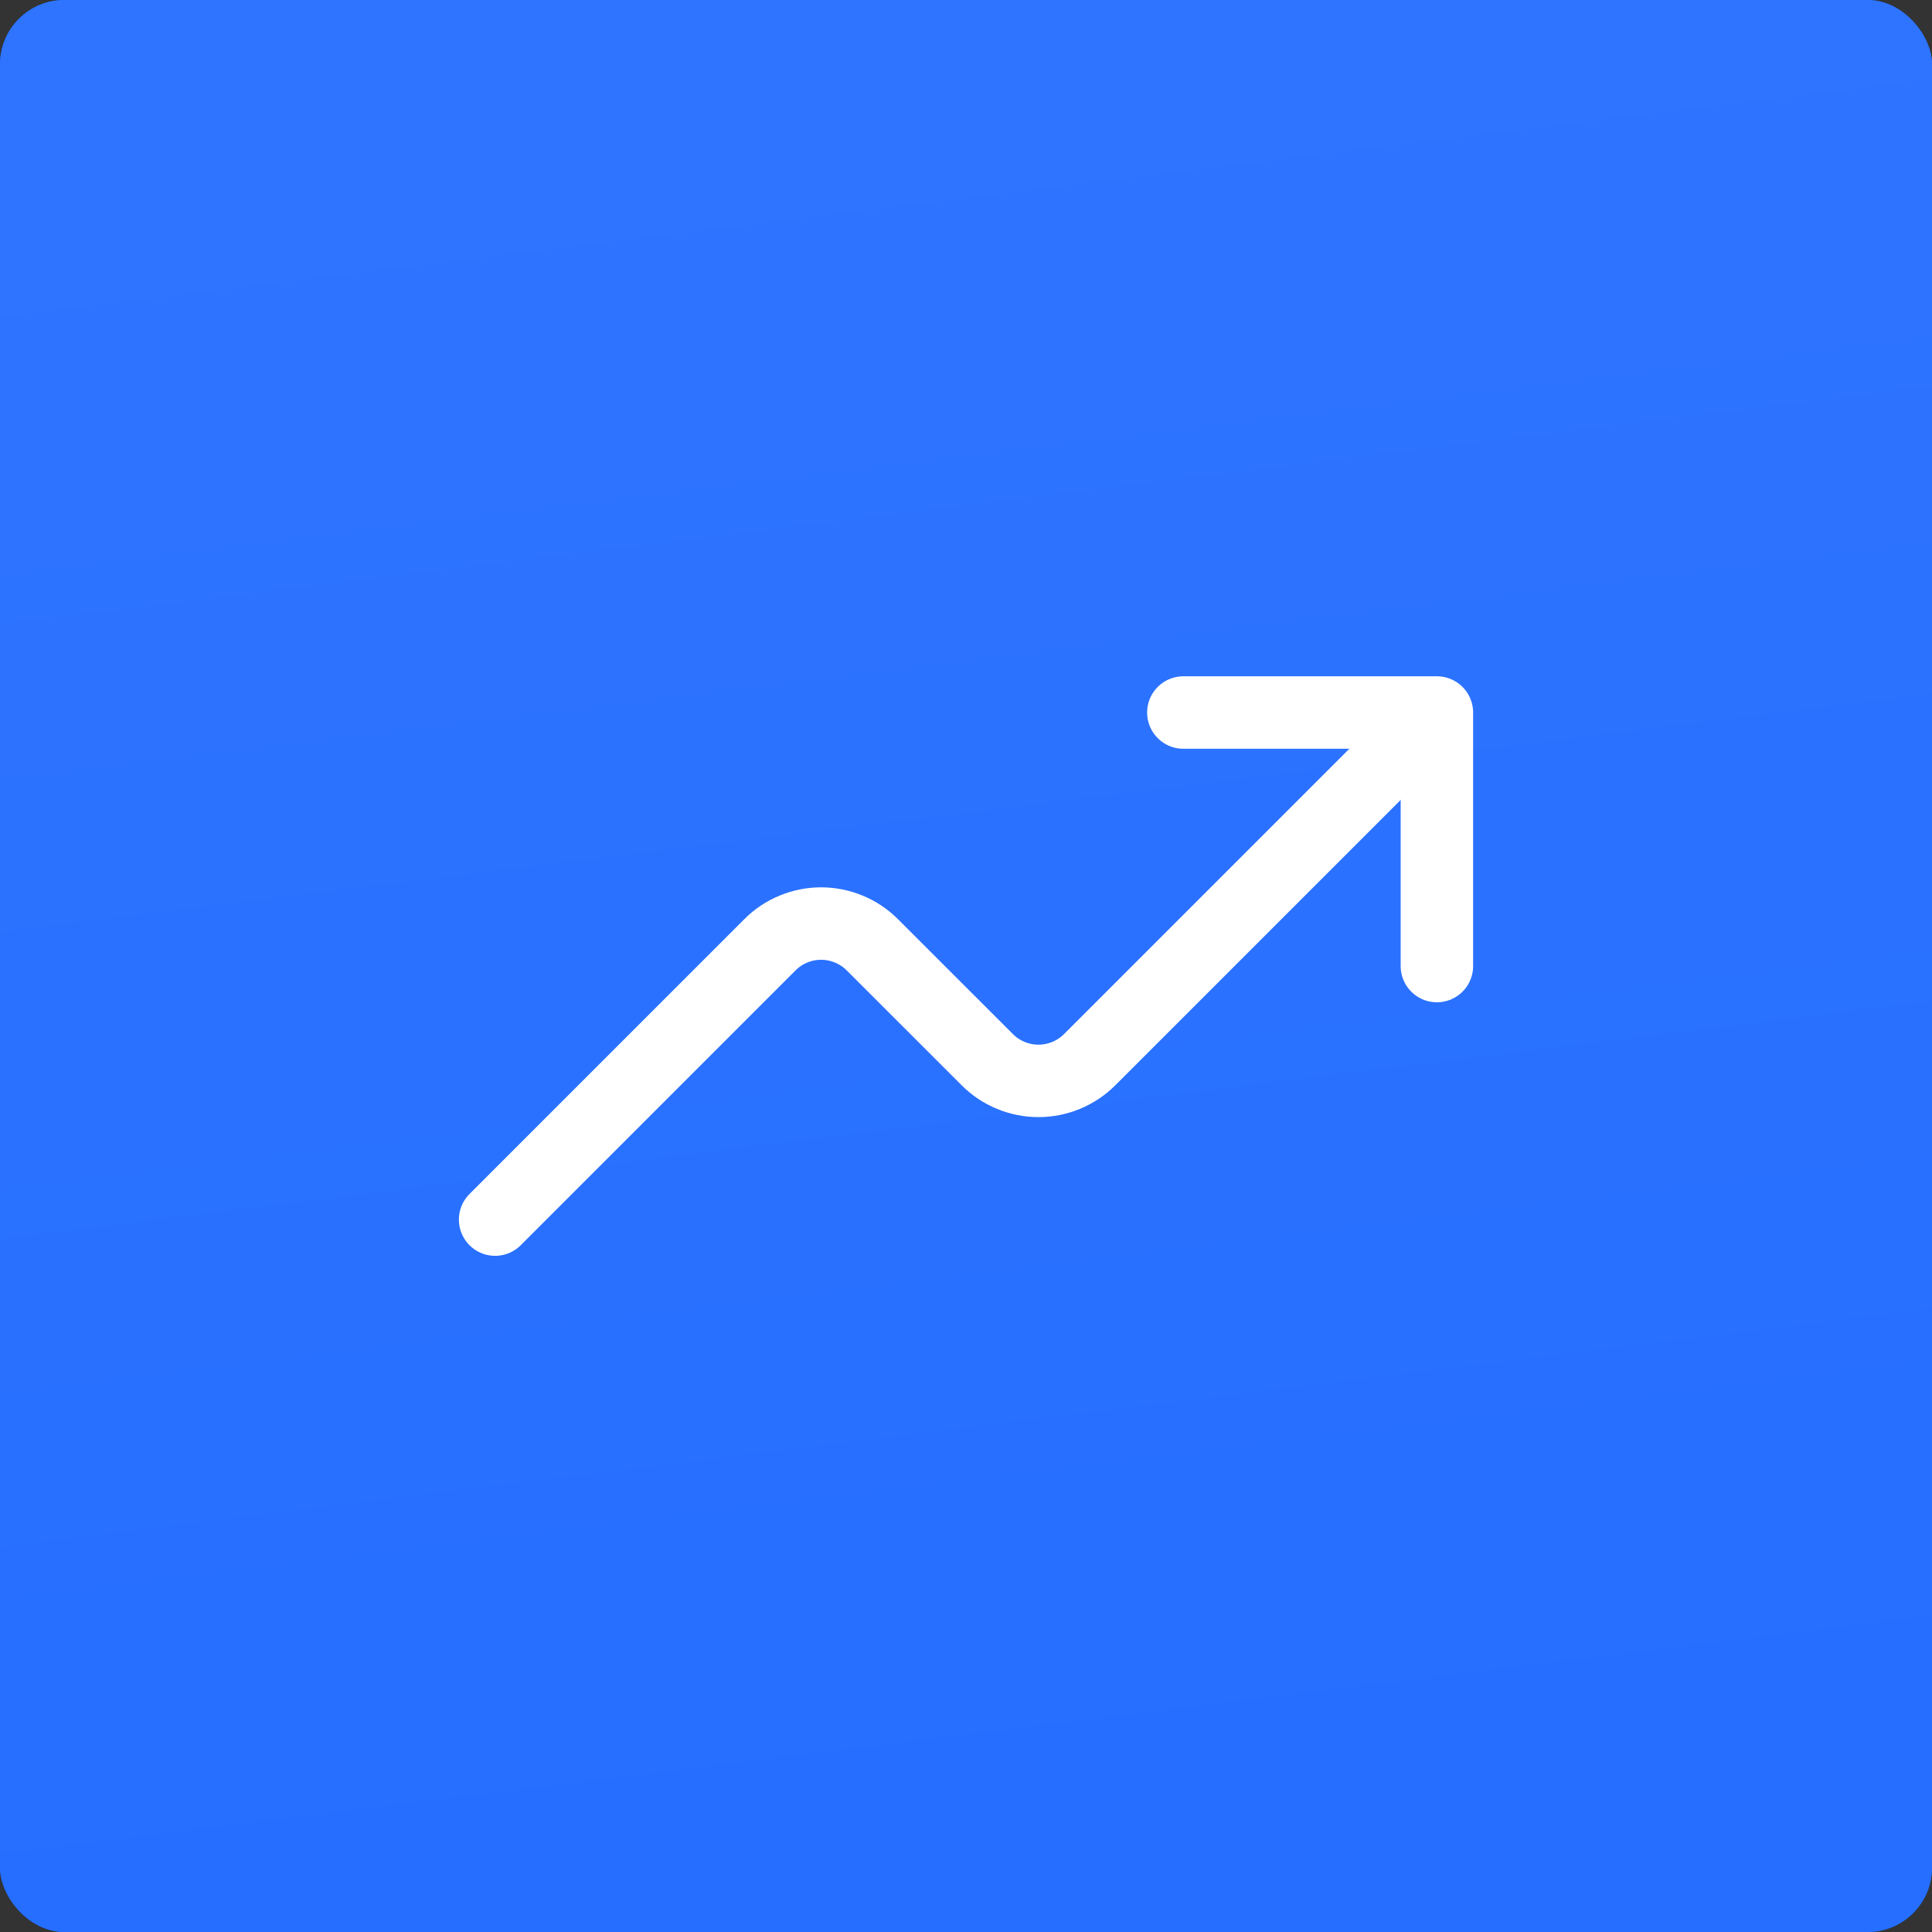 <?xml version="1.0" encoding="UTF-8"?> <svg xmlns="http://www.w3.org/2000/svg" viewBox="0 0 30 30" fill="none"><rect x="0" y="0" width="30" height="30" fill="#333333" stroke="none"/><rect width="30" height="30" rx="1" fill="#0C5DFE"></rect><rect width="30" height="30" rx="1" fill="url(#paint0_linear_63_1364)"></rect><path d="M18.375 11.064H22.312V15.001" stroke="white" stroke-width="1.125" stroke-linecap="round" stroke-linejoin="round"></path><path d="M7.688 18.938L11.955 14.671C12.059 14.566 12.183 14.483 12.32 14.427C12.456 14.37 12.602 14.341 12.75 14.341C12.898 14.341 13.044 14.37 13.181 14.427C13.317 14.483 13.441 14.566 13.546 14.671L15.33 16.454C15.434 16.559 15.558 16.642 15.695 16.698C15.831 16.755 15.977 16.784 16.125 16.784C16.273 16.784 16.419 16.755 16.556 16.698C16.692 16.642 16.816 16.559 16.921 16.454L21.75 11.625" stroke="white" stroke-width="1.125" stroke-linecap="round" stroke-linejoin="round"></path><defs><linearGradient id="paint0_linear_63_1364" x1="71.613" y1="141.6" x2="49.618" y2="-36.962" gradientUnits="userSpaceOnUse"><stop stop-color="#0055FF"></stop><stop offset="1" stop-color="#397BFF"></stop></linearGradient></defs></svg> 